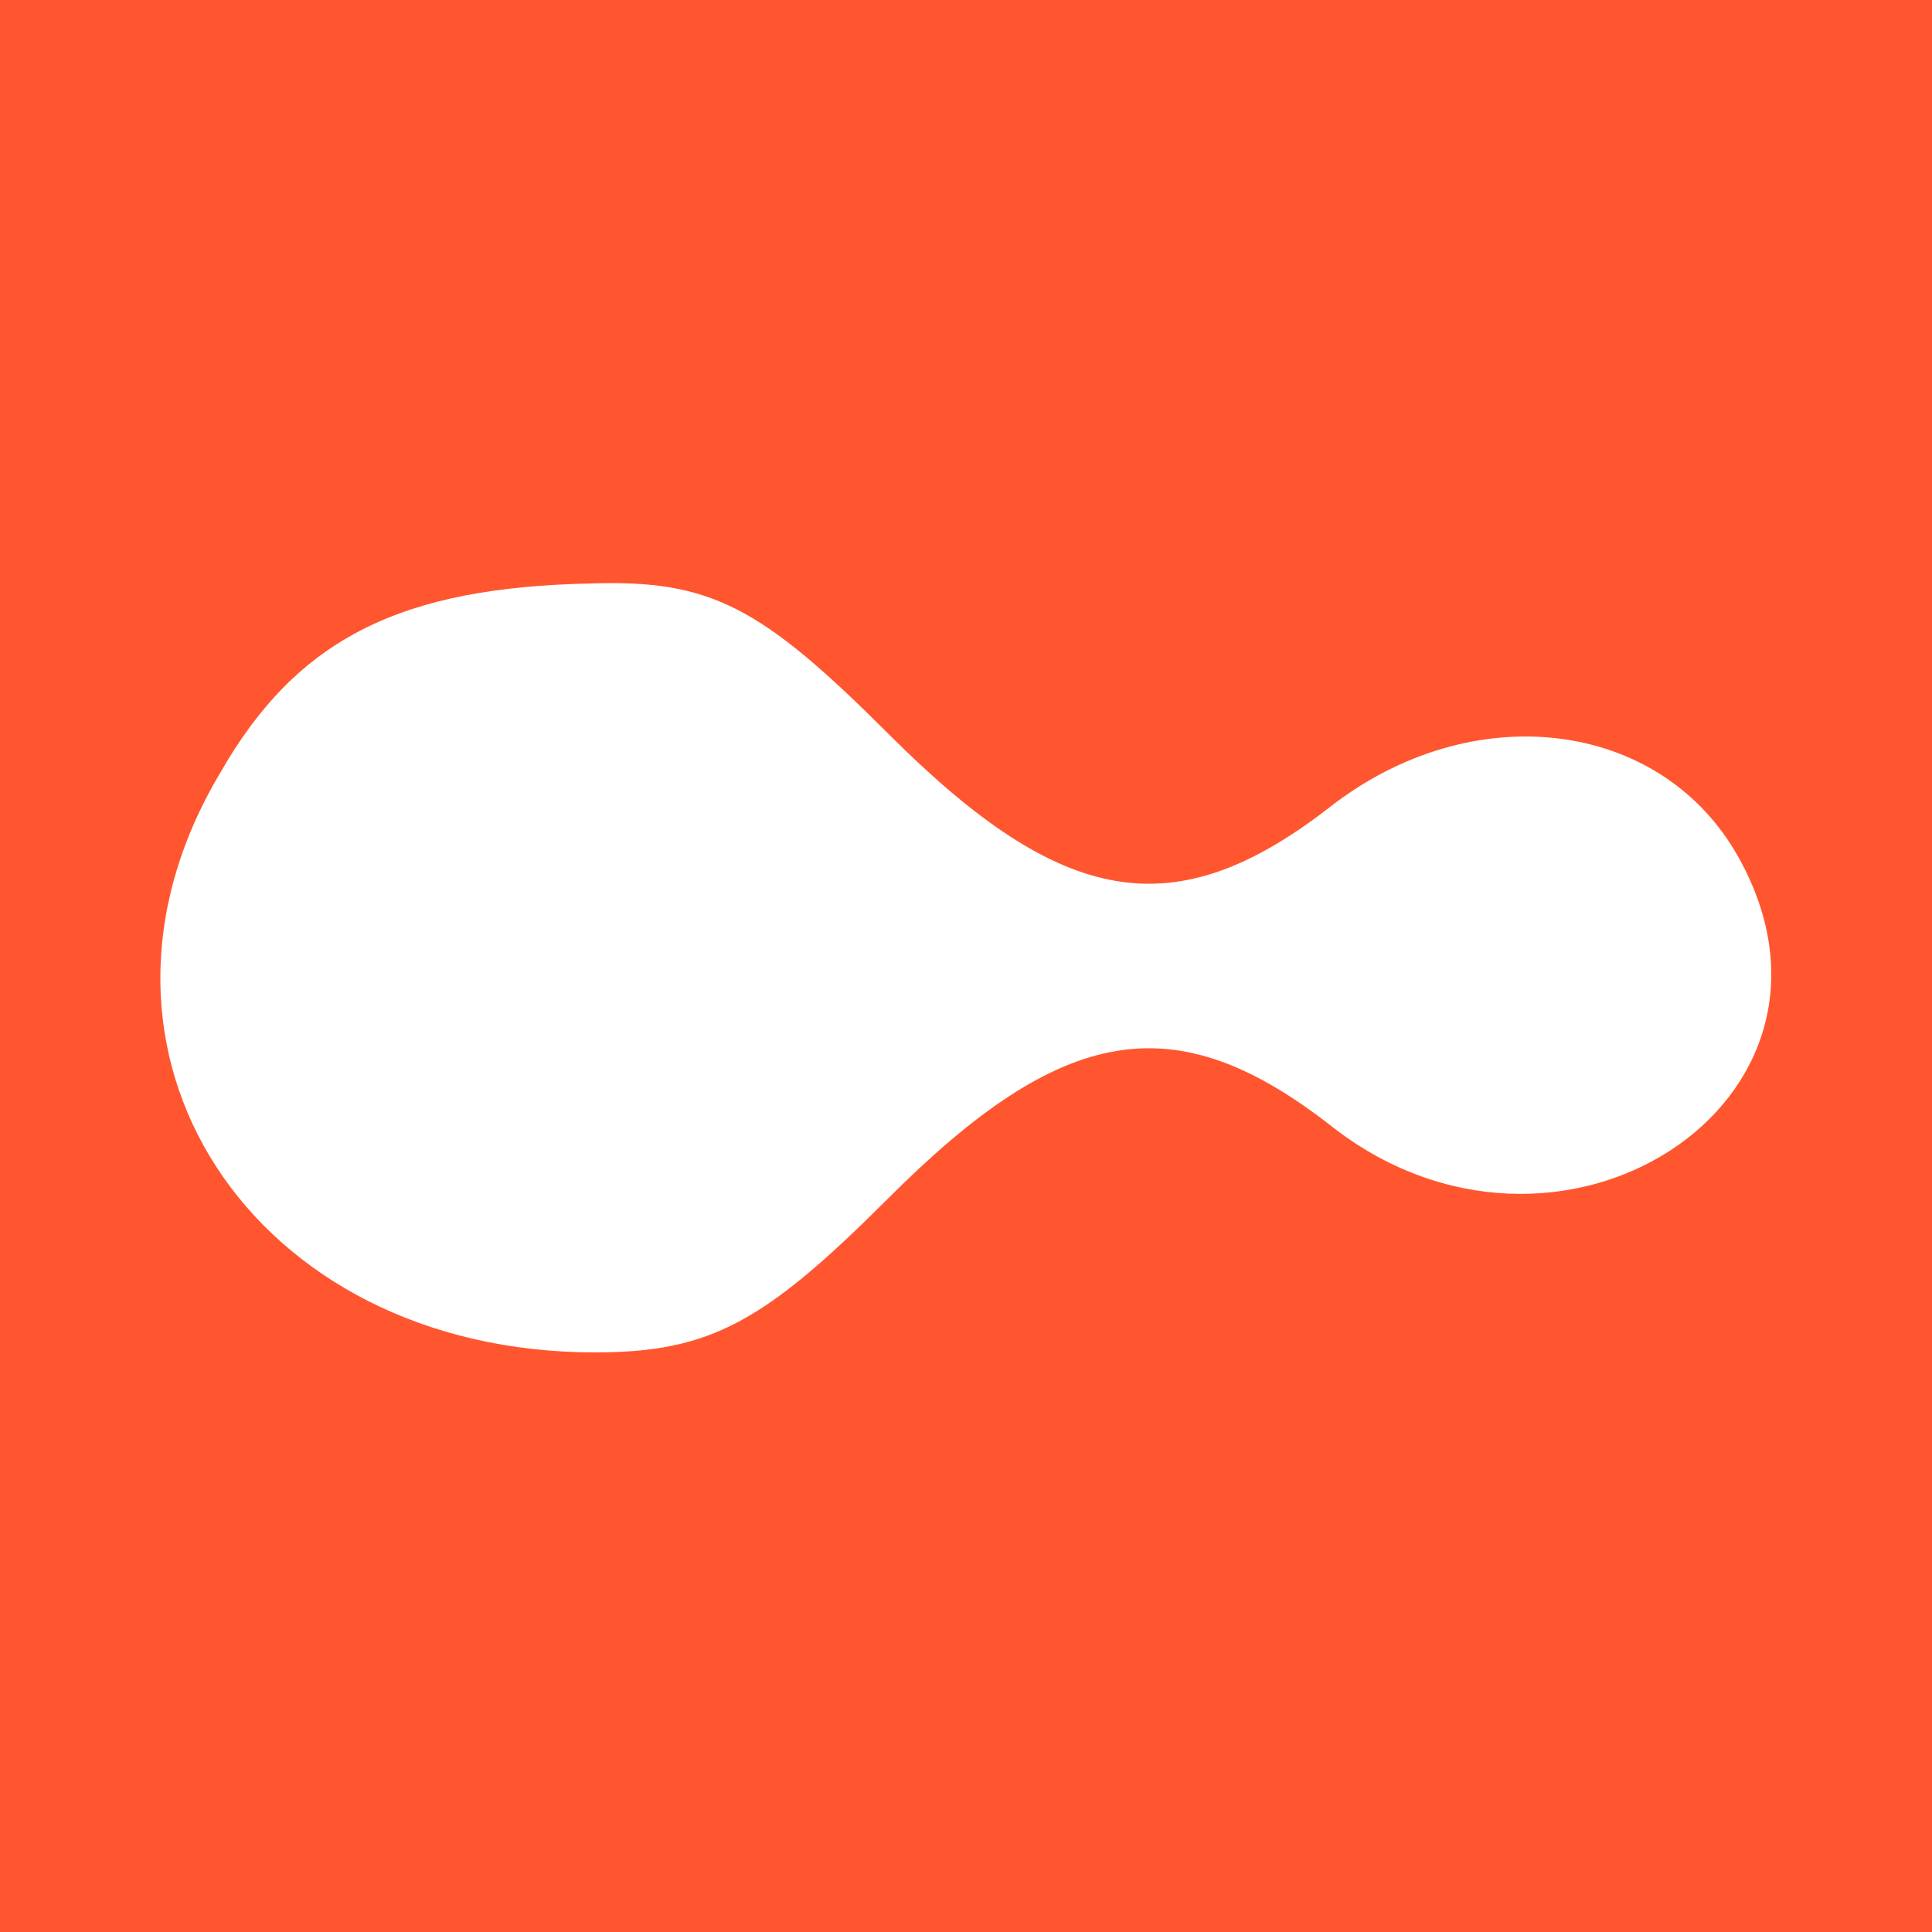 <?xml version="1.0" standalone="no"?>
<!DOCTYPE svg PUBLIC "-//W3C//DTD SVG 20010904//EN"
        "http://www.w3.org/TR/2001/REC-SVG-20010904/DTD/svg10.dtd">
<svg version="1.0" xmlns="http://www.w3.org/2000/svg"
     width="50pt" height="50pt" viewBox="0 0 50 50"
     preserveAspectRatio="xMidYMid meet">

    <g transform="translate(0,50) scale(0.1,-0.1)"
       fill="#FF5630" stroke="none">
        <path d="M0 250 l0 -250 250 0 250 0 0 250 0 250 -250 0 -250 0 0 -250z m230
60 c45 -45 74 -50 114 -19 37 29 86 23 106 -13 35 -63 -47 -116 -106 -69 -40
31 -69 26 -114 -19 -32 -32 -46 -40 -76 -40 -89 0 -140 78 -97 150 20 35 47
48 96 49 31 1 44 -6 77 -39z"/>
    </g>
</svg>
